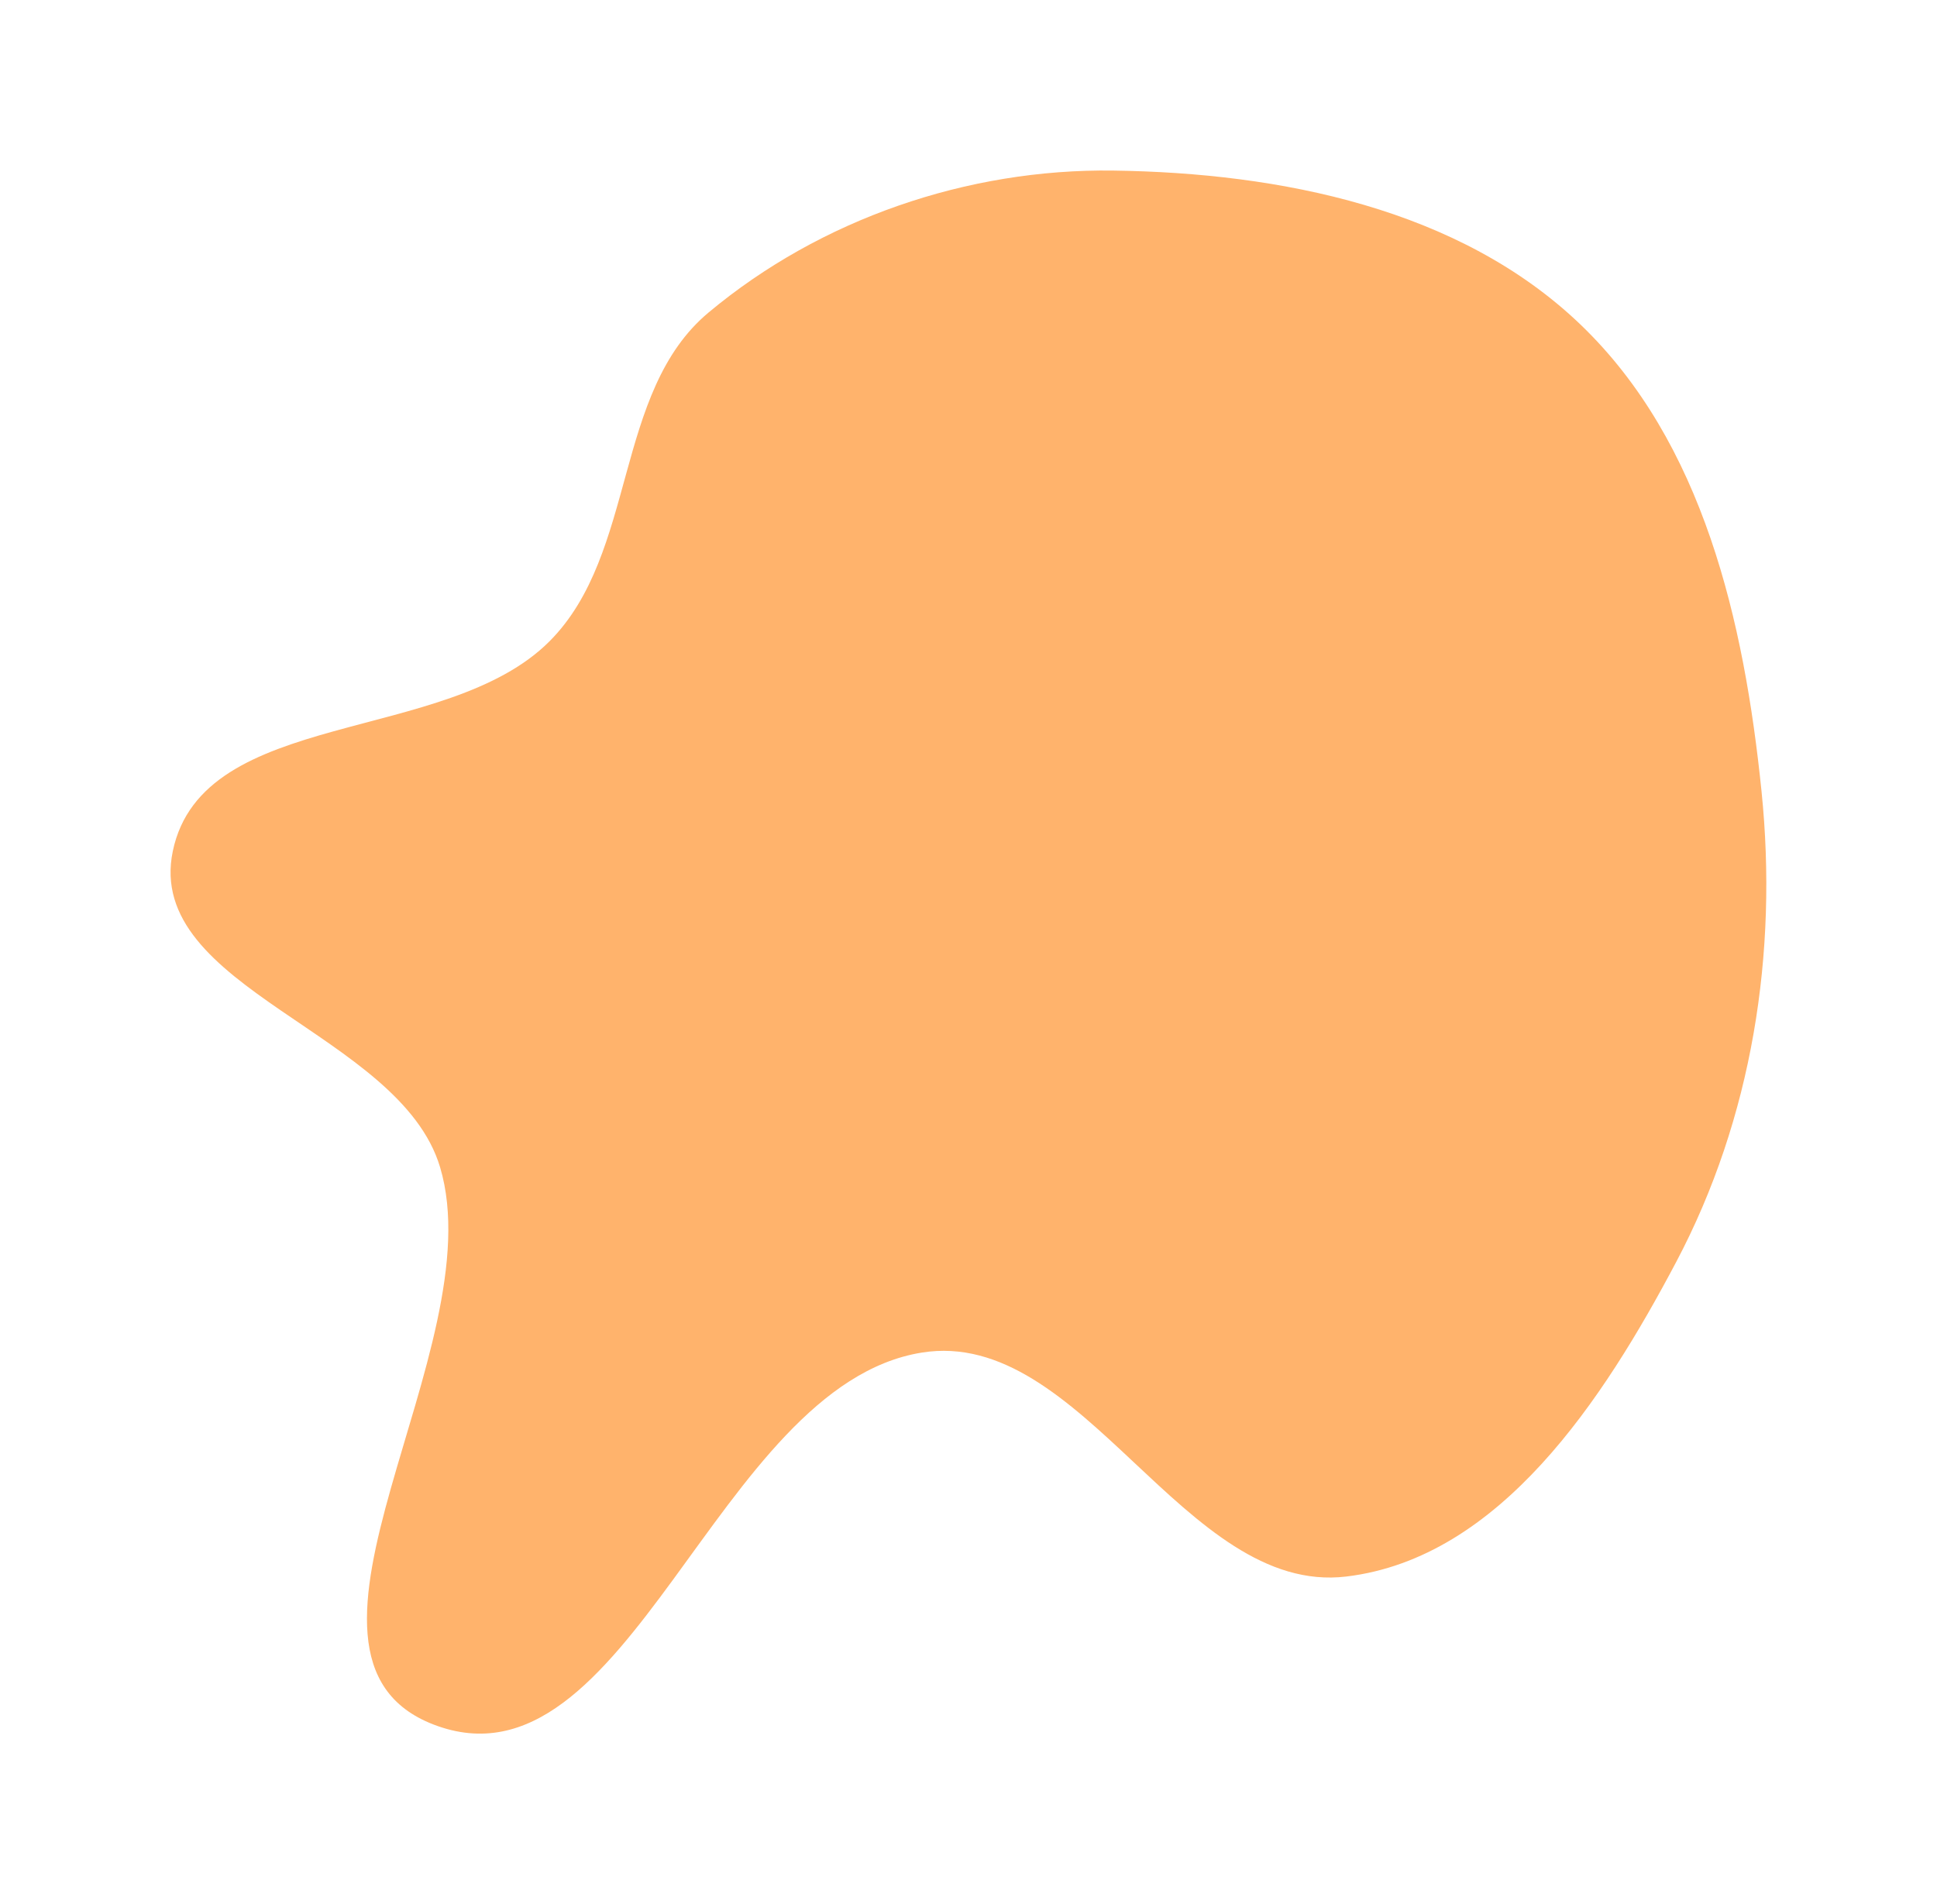 <?xml version="1.0" encoding="UTF-8"?> <svg xmlns="http://www.w3.org/2000/svg" width="1136" height="1117" viewBox="0 0 1136 1117" fill="none"> <g filter="url(#filter0_f_122_511)"> <path fill-rule="evenodd" clip-rule="evenodd" d="M540.49 793.466C419.634 813.071 368.557 1055.65 254.302 1011.65C150.494 971.664 289.919 791.294 258.096 684.701C234.466 605.552 84.501 580.166 101.344 499.301C118.899 415.015 261.668 437.141 322.374 376.092C373.737 324.439 359.639 230.02 415.547 183.325C481.221 128.473 567.308 98.903 652.867 100.061C750.969 101.389 855.906 122.397 926.773 190.246C998.963 259.362 1022.91 364.663 1033.08 464.085C1042.8 559.093 1027.67 655.861 983.044 740.297C940.54 820.717 879.883 913.968 789.571 924.818C694.451 936.246 635.059 778.126 540.49 793.466Z" fill="#FFB36C"></path> </g> <defs> <filter id="filter0_f_122_511" x="0" y="0" width="1135.93" height="1117" filterUnits="userSpaceOnUse" color-interpolation-filters="sRGB"> <feFlood flood-opacity="0" result="BackgroundImageFix"></feFlood> <feBlend mode="normal" in="SourceGraphic" in2="BackgroundImageFix" result="shape"></feBlend> <feGaussianBlur stdDeviation="12.5" result="effect1_foregroundBlur_122_511"></feGaussianBlur> </filter> </defs> </svg> 